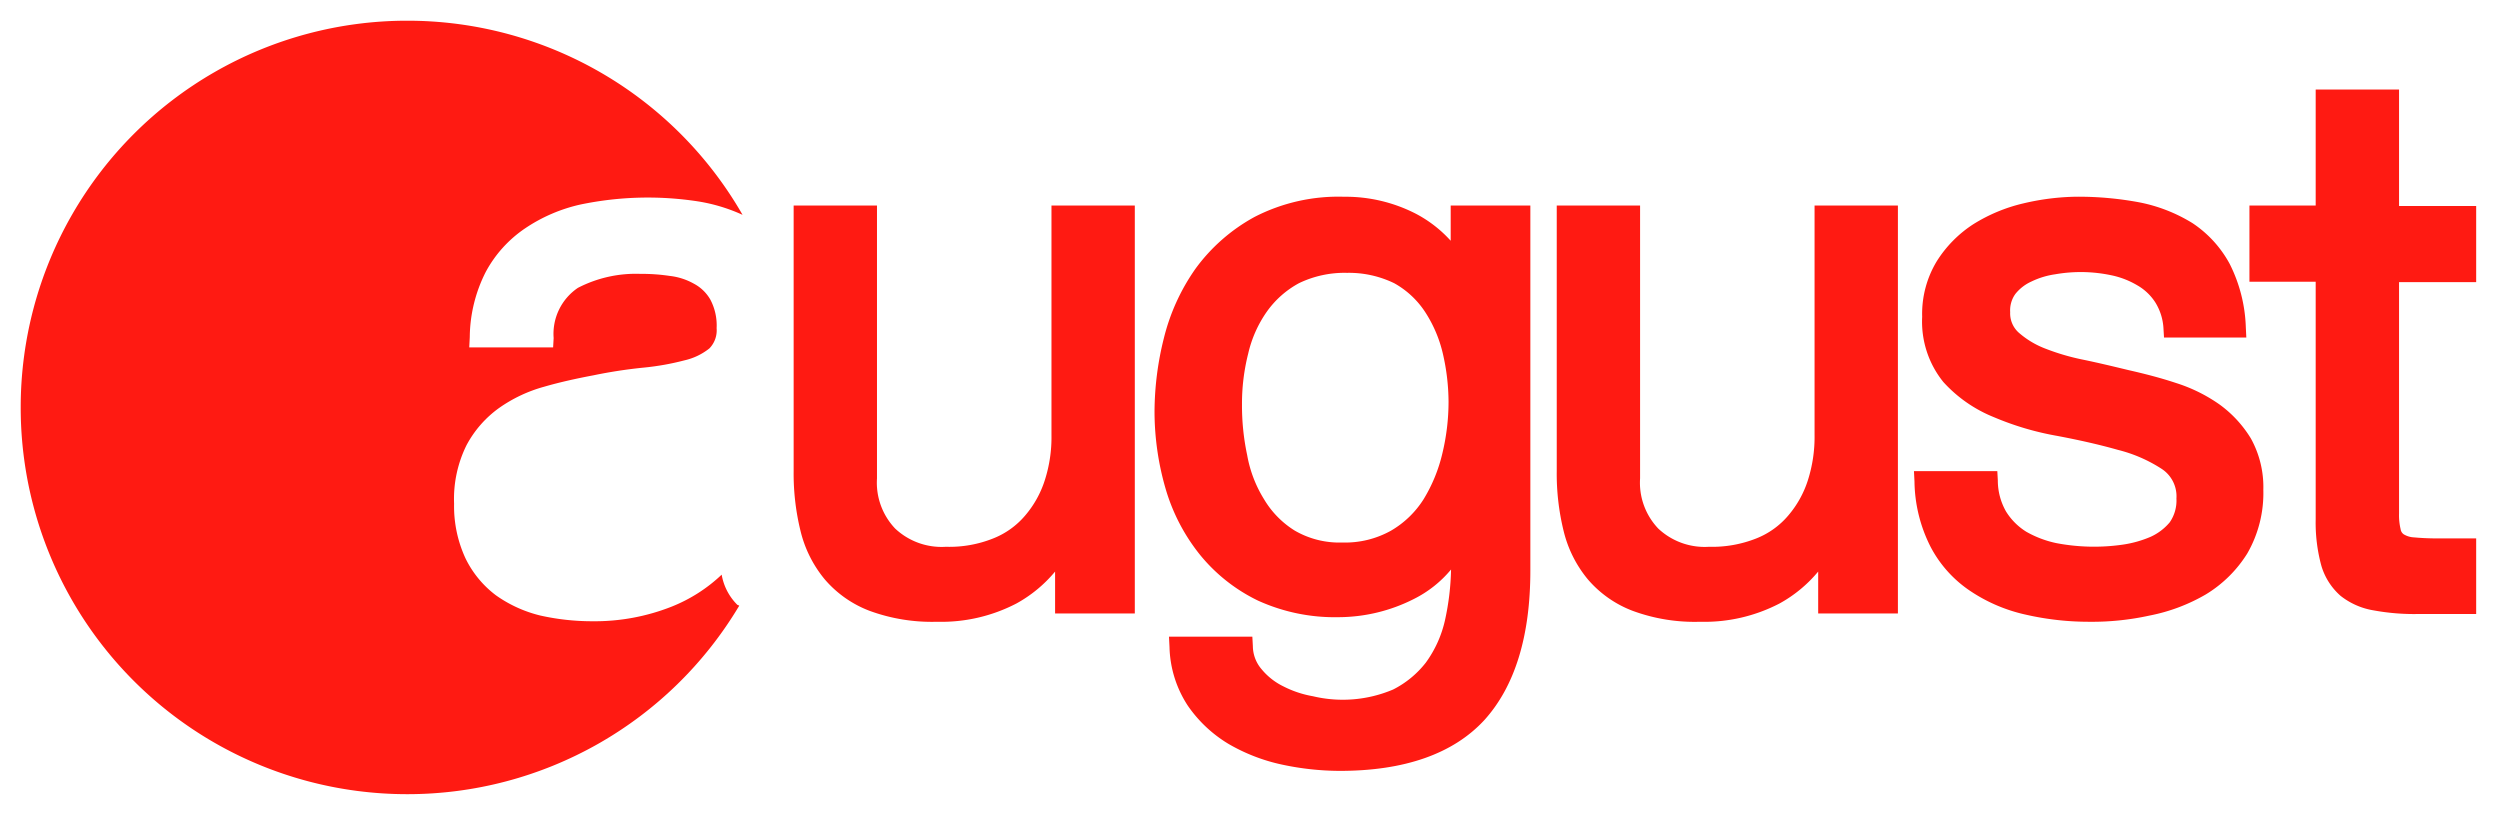 <svg xmlns="http://www.w3.org/2000/svg" xmlns:xlink="http://www.w3.org/1999/xlink" width="123.622" height="40.295" viewBox="0 0 123.622 40.295">
  <defs>
    <clipPath id="clip-path">
      <path id="Path_209" data-name="Path 209" d="M0,0H123.622V-40.295H0Z" fill="none"/>
    </clipPath>
    <clipPath id="clip-path-2">
      <rect id="Rectangle_35" data-name="Rectangle 35" width="65535" height="65535" transform="translate(-32768 -32767)" fill="none"/>
    </clipPath>
  </defs>
  <g id="Group_192" data-name="Group 192" transform="translate(0 40.295)">
    <g id="Group_191" data-name="Group 191" clip-path="url(#clip-path)">
      <g id="Group_190" data-name="Group 190" style="isolation: isolate">
        <g id="Group_189" data-name="Group 189">
          <g id="Group_188" data-name="Group 188" clip-path="url(#clip-path-2)">
            <g id="Group_182" data-name="Group 182" transform="translate(36.454 -10.394)">
              <path id="Path_203" data-name="Path 203" d="M0,0A2.755,2.755,0,0,1-.768-1.485,7.749,7.749,0,0,1-3.251.1,10.337,10.337,0,0,1-7.168.819,11.723,11.723,0,0,1-9.728.538a6.4,6.4,0,0,1-2.2-1A5.046,5.046,0,0,1-13.44-2.3,6.134,6.134,0,0,1-14-4.992a5.994,5.994,0,0,1,.614-2.893,5.364,5.364,0,0,1,1.613-1.843,7.156,7.156,0,0,1,2.227-1.05c.794-.23,1.613-.409,2.432-.563a24.081,24.081,0,0,1,2.509-.384,12.869,12.869,0,0,0,2-.358,3.064,3.064,0,0,0,1.229-.589,1.28,1.28,0,0,0,.358-1,2.731,2.731,0,0,0-.307-1.408,2.033,2.033,0,0,0-.819-.794,3.161,3.161,0,0,0-1.2-.384,9.181,9.181,0,0,0-1.433-.1,6.231,6.231,0,0,0-3.1.691,2.744,2.744,0,0,0-1.2,2.483l-.026.461h-4.147l.026-.512a7.226,7.226,0,0,1,.793-3.226,6.057,6.057,0,0,1,1.946-2.15,8.013,8.013,0,0,1,2.739-1.178,16.319,16.319,0,0,1,5.811-.153,8.5,8.5,0,0,1,2.2.665,19.1,19.1,0,0,0-16.563-9.6A19.109,19.109,0,0,0-35.43-9.754,19.109,19.109,0,0,0-16.307,9.37,19.1,19.1,0,0,0,.1.051C.077.026.026.026,0,0" fill="#ff1a12"/>
            </g>
            <g id="Group_183" data-name="Group 183" transform="translate(46.336 -9.549)">
              <path id="Path_204" data-name="Path 204" d="M0,0A8.958,8.958,0,0,1-3.328-.538,5.47,5.47,0,0,1-5.555-2.1a5.928,5.928,0,0,1-1.2-2.407A11.888,11.888,0,0,1-7.091-7.45V-20.582H-2.97V-7.091a3.29,3.29,0,0,0,.9,2.483,3.353,3.353,0,0,0,2.509.9,5.829,5.829,0,0,0,2.33-.41A3.994,3.994,0,0,0,4.352-5.248a5.034,5.034,0,0,0,.973-1.741,6.947,6.947,0,0,0,.333-2.253v-11.34H9.779V-.41H5.837V-2.483A6.629,6.629,0,0,1,3.917-.9,8.049,8.049,0,0,1,0,0" fill="#ff1a12"/>
            </g>
            <g id="Group_184" data-name="Group 184" transform="translate(66.253 -2.176)">
              <path id="Path_205" data-name="Path 205" d="M0,0A13.765,13.765,0,0,1-2.842-.307,9.007,9.007,0,0,1-5.5-1.331a6.508,6.508,0,0,1-2.022-1.9,5.516,5.516,0,0,1-.9-2.892l-.026-.512h4.122l.025.46a1.778,1.778,0,0,0,.435,1.152,3.222,3.222,0,0,0,1.076.845,5.145,5.145,0,0,0,1.459.487,6.375,6.375,0,0,0,3.968-.333A4.8,4.8,0,0,0,4.25-5.35,5.665,5.665,0,0,0,5.2-7.45,12.73,12.73,0,0,0,5.5-9.958,5.691,5.691,0,0,1,3.661-8.5a8.286,8.286,0,0,1-3.738.9,9.161,9.161,0,0,1-3.968-.819A8.4,8.4,0,0,1-6.886-10.65,9.406,9.406,0,0,1-8.6-13.9a13.716,13.716,0,0,1-.563-3.865A15.069,15.069,0,0,1-8.7-21.4a10.2,10.2,0,0,1,1.562-3.43,8.867,8.867,0,0,1,2.918-2.56,9.057,9.057,0,0,1,4.429-1,7.6,7.6,0,0,1,3.558.844,6.179,6.179,0,0,1,1.715,1.332v-1.741H9.421V-9.907c0,3.251-.768,5.734-2.279,7.4C5.606-.845,3.2,0,0,0M.358-24.627a5.188,5.188,0,0,0-2.38.512A4.674,4.674,0,0,0-3.61-22.707a5.9,5.9,0,0,0-.921,2.073,10.05,10.05,0,0,0-.307,2.509,11.7,11.7,0,0,0,.256,2.509,6.169,6.169,0,0,0,.844,2.2,4.56,4.56,0,0,0,1.511,1.536,4.4,4.4,0,0,0,2.355.588,4.652,4.652,0,0,0,2.406-.588A4.7,4.7,0,0,0,4.147-13.44a7.713,7.713,0,0,0,.922-2.253,10.925,10.925,0,0,0,.307-2.56,10.76,10.76,0,0,0-.282-2.381,6.424,6.424,0,0,0-.87-2.048,4.355,4.355,0,0,0-1.536-1.433,5.123,5.123,0,0,0-2.33-.512" fill="#ff1a12"/>
            </g>
            <g id="Group_185" data-name="Group 185" transform="translate(84.07 -9.549)">
              <path id="Path_206" data-name="Path 206" d="M0,0A8.864,8.864,0,0,1-3.328-.538,5.47,5.47,0,0,1-5.555-2.1a5.928,5.928,0,0,1-1.2-2.407A11.888,11.888,0,0,1-7.091-7.45V-20.582H-2.97V-7.091a3.29,3.29,0,0,0,.9,2.483,3.353,3.353,0,0,0,2.509.9,5.916,5.916,0,0,0,2.33-.41A3.994,3.994,0,0,0,4.352-5.248a5.034,5.034,0,0,0,.973-1.741,7.057,7.057,0,0,0,.333-2.253v-11.34H9.779V-.41H5.837V-2.483A6.629,6.629,0,0,1,3.917-.9,8.049,8.049,0,0,1,0,0" fill="#ff1a12"/>
            </g>
            <g id="Group_186" data-name="Group 186" transform="translate(103.296 -9.549)">
              <path id="Path_207" data-name="Path 207" d="M0,0A13.988,13.988,0,0,1-3.149-.358,8.013,8.013,0,0,1-5.888-1.536,5.934,5.934,0,0,1-7.834-3.712a7.313,7.313,0,0,1-.793-3.226l-.026-.512h4.122l.025.461A3.1,3.1,0,0,0-4.1-5.453a3.1,3.1,0,0,0,1,1,5.129,5.129,0,0,0,1.485.563,9.923,9.923,0,0,0,3.277.077A5.465,5.465,0,0,0,3.046-4.2a2.671,2.671,0,0,0,.948-.717,1.89,1.89,0,0,0,.332-1.178A1.619,1.619,0,0,0,3.61-7.552,7.145,7.145,0,0,0,1.434-8.5c-.9-.256-1.92-.487-3-.691a14.329,14.329,0,0,1-3.123-.922,6.8,6.8,0,0,1-2.509-1.741,4.746,4.746,0,0,1-1.049-3.225,5.023,5.023,0,0,1,.717-2.74,5.949,5.949,0,0,1,1.817-1.843,8.166,8.166,0,0,1,2.458-1.024,12.019,12.019,0,0,1,2.662-.333,16.39,16.39,0,0,1,3.1.282A7.852,7.852,0,0,1,5.12-19.712,5.622,5.622,0,0,1,6.963-17.69a7.477,7.477,0,0,1,.794,3.124l.025.512H3.712l-.026-.436A2.717,2.717,0,0,0,3.277-15.8a2.58,2.58,0,0,0-.9-.845,4.129,4.129,0,0,0-1.255-.486,7.3,7.3,0,0,0-2.79-.052,3.988,3.988,0,0,0-1.178.359,2.134,2.134,0,0,0-.793.614,1.384,1.384,0,0,0-.256.9,1.279,1.279,0,0,0,.409,1,4.344,4.344,0,0,0,1.306.793,11.289,11.289,0,0,0,1.92.563c.742.154,1.485.333,2.227.512.794.18,1.587.384,2.355.64a7.836,7.836,0,0,1,2.125,1.05,5.788,5.788,0,0,1,1.562,1.69,4.959,4.959,0,0,1,.614,2.534,5.983,5.983,0,0,1-.793,3.149A6.2,6.2,0,0,1,5.786-1.357,8.886,8.886,0,0,1,2.995-.307,13.248,13.248,0,0,1,0,0" fill="#ff1a12"/>
            </g>
            <g id="Group_187" data-name="Group 187" transform="translate(122.47 -9.933)">
              <path id="Path_208" data-name="Path 208" d="M0,0H-2.893a11.076,11.076,0,0,1-2.2-.179A3.566,3.566,0,0,1-6.733-.9,3.171,3.171,0,0,1-7.68-2.381a8.069,8.069,0,0,1-.282-2.3v-11.75h-3.276V-20.2h3.276v-5.735H-3.84v5.76H-.026v3.763H-3.84V-4.966a2.965,2.965,0,0,0,.077.768.371.371,0,0,0,.153.256,1.081,1.081,0,0,0,.512.153c.282.026.666.051,1.152.051h1.92V0Z" fill="#ff1a12"/>
            </g>
          </g>
        </g>
      </g>
    </g>
  </g>
</svg>

